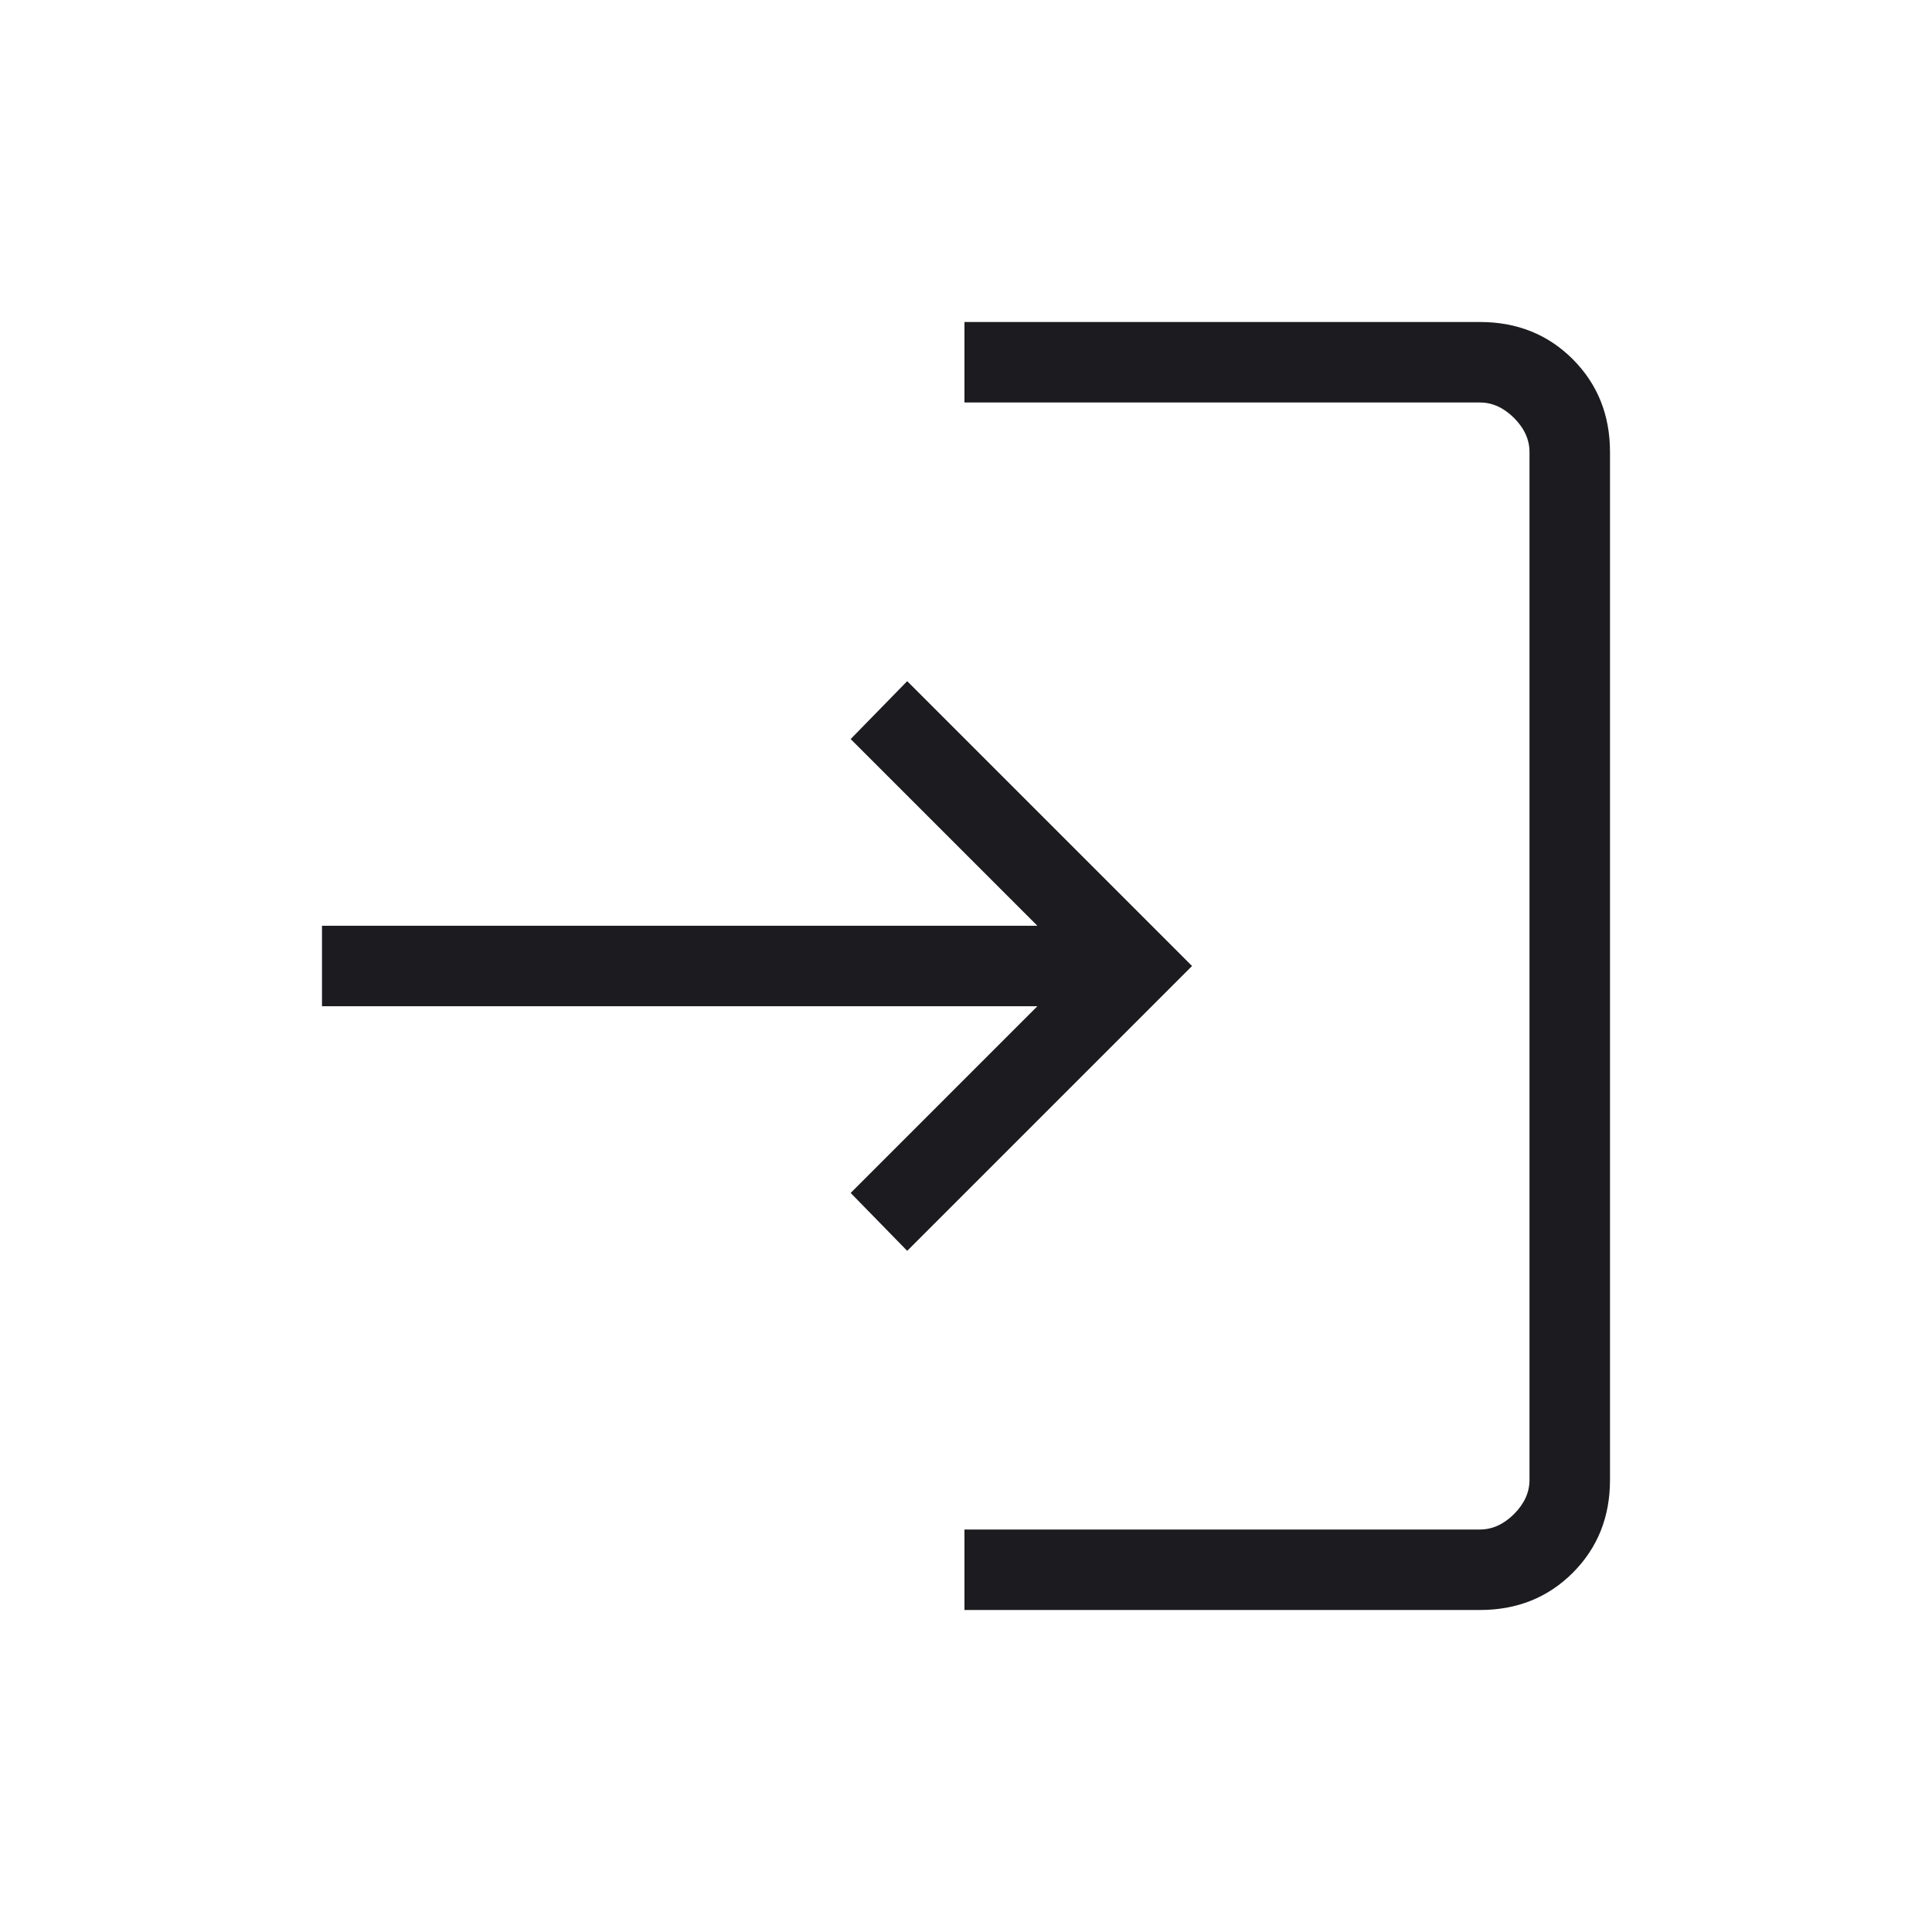 <svg width="30" height="30" viewBox="0 0 30 30" fill="none" xmlns="http://www.w3.org/2000/svg">
<mask id="mask0_4278_953" style="mask-type:alpha" maskUnits="userSpaceOnUse" x="0" y="0" width="30" height="30">
<rect width="30" height="30" fill="#D9D9D9"/>
</mask>
<g mask="url(#mask0_4278_953)">
<path d="M14.976 25V23.75H22.981C23.173 23.75 23.349 23.67 23.51 23.51C23.67 23.349 23.75 23.173 23.75 22.981V7.019C23.75 6.827 23.67 6.651 23.51 6.49C23.349 6.33 23.173 6.25 22.981 6.25H14.976V5H22.981C23.556 5 24.037 5.193 24.422 5.578C24.807 5.964 25 6.444 25 7.019V22.981C25 23.556 24.807 24.037 24.422 24.422C24.037 24.807 23.556 25 22.981 25H14.976ZM14.087 19.423L13.209 18.524L16.108 15.625H5V14.375H16.108L13.209 11.476L14.087 10.577L18.51 15L14.087 19.423Z" fill="#1C1B1F"/>
</g>
</svg>
